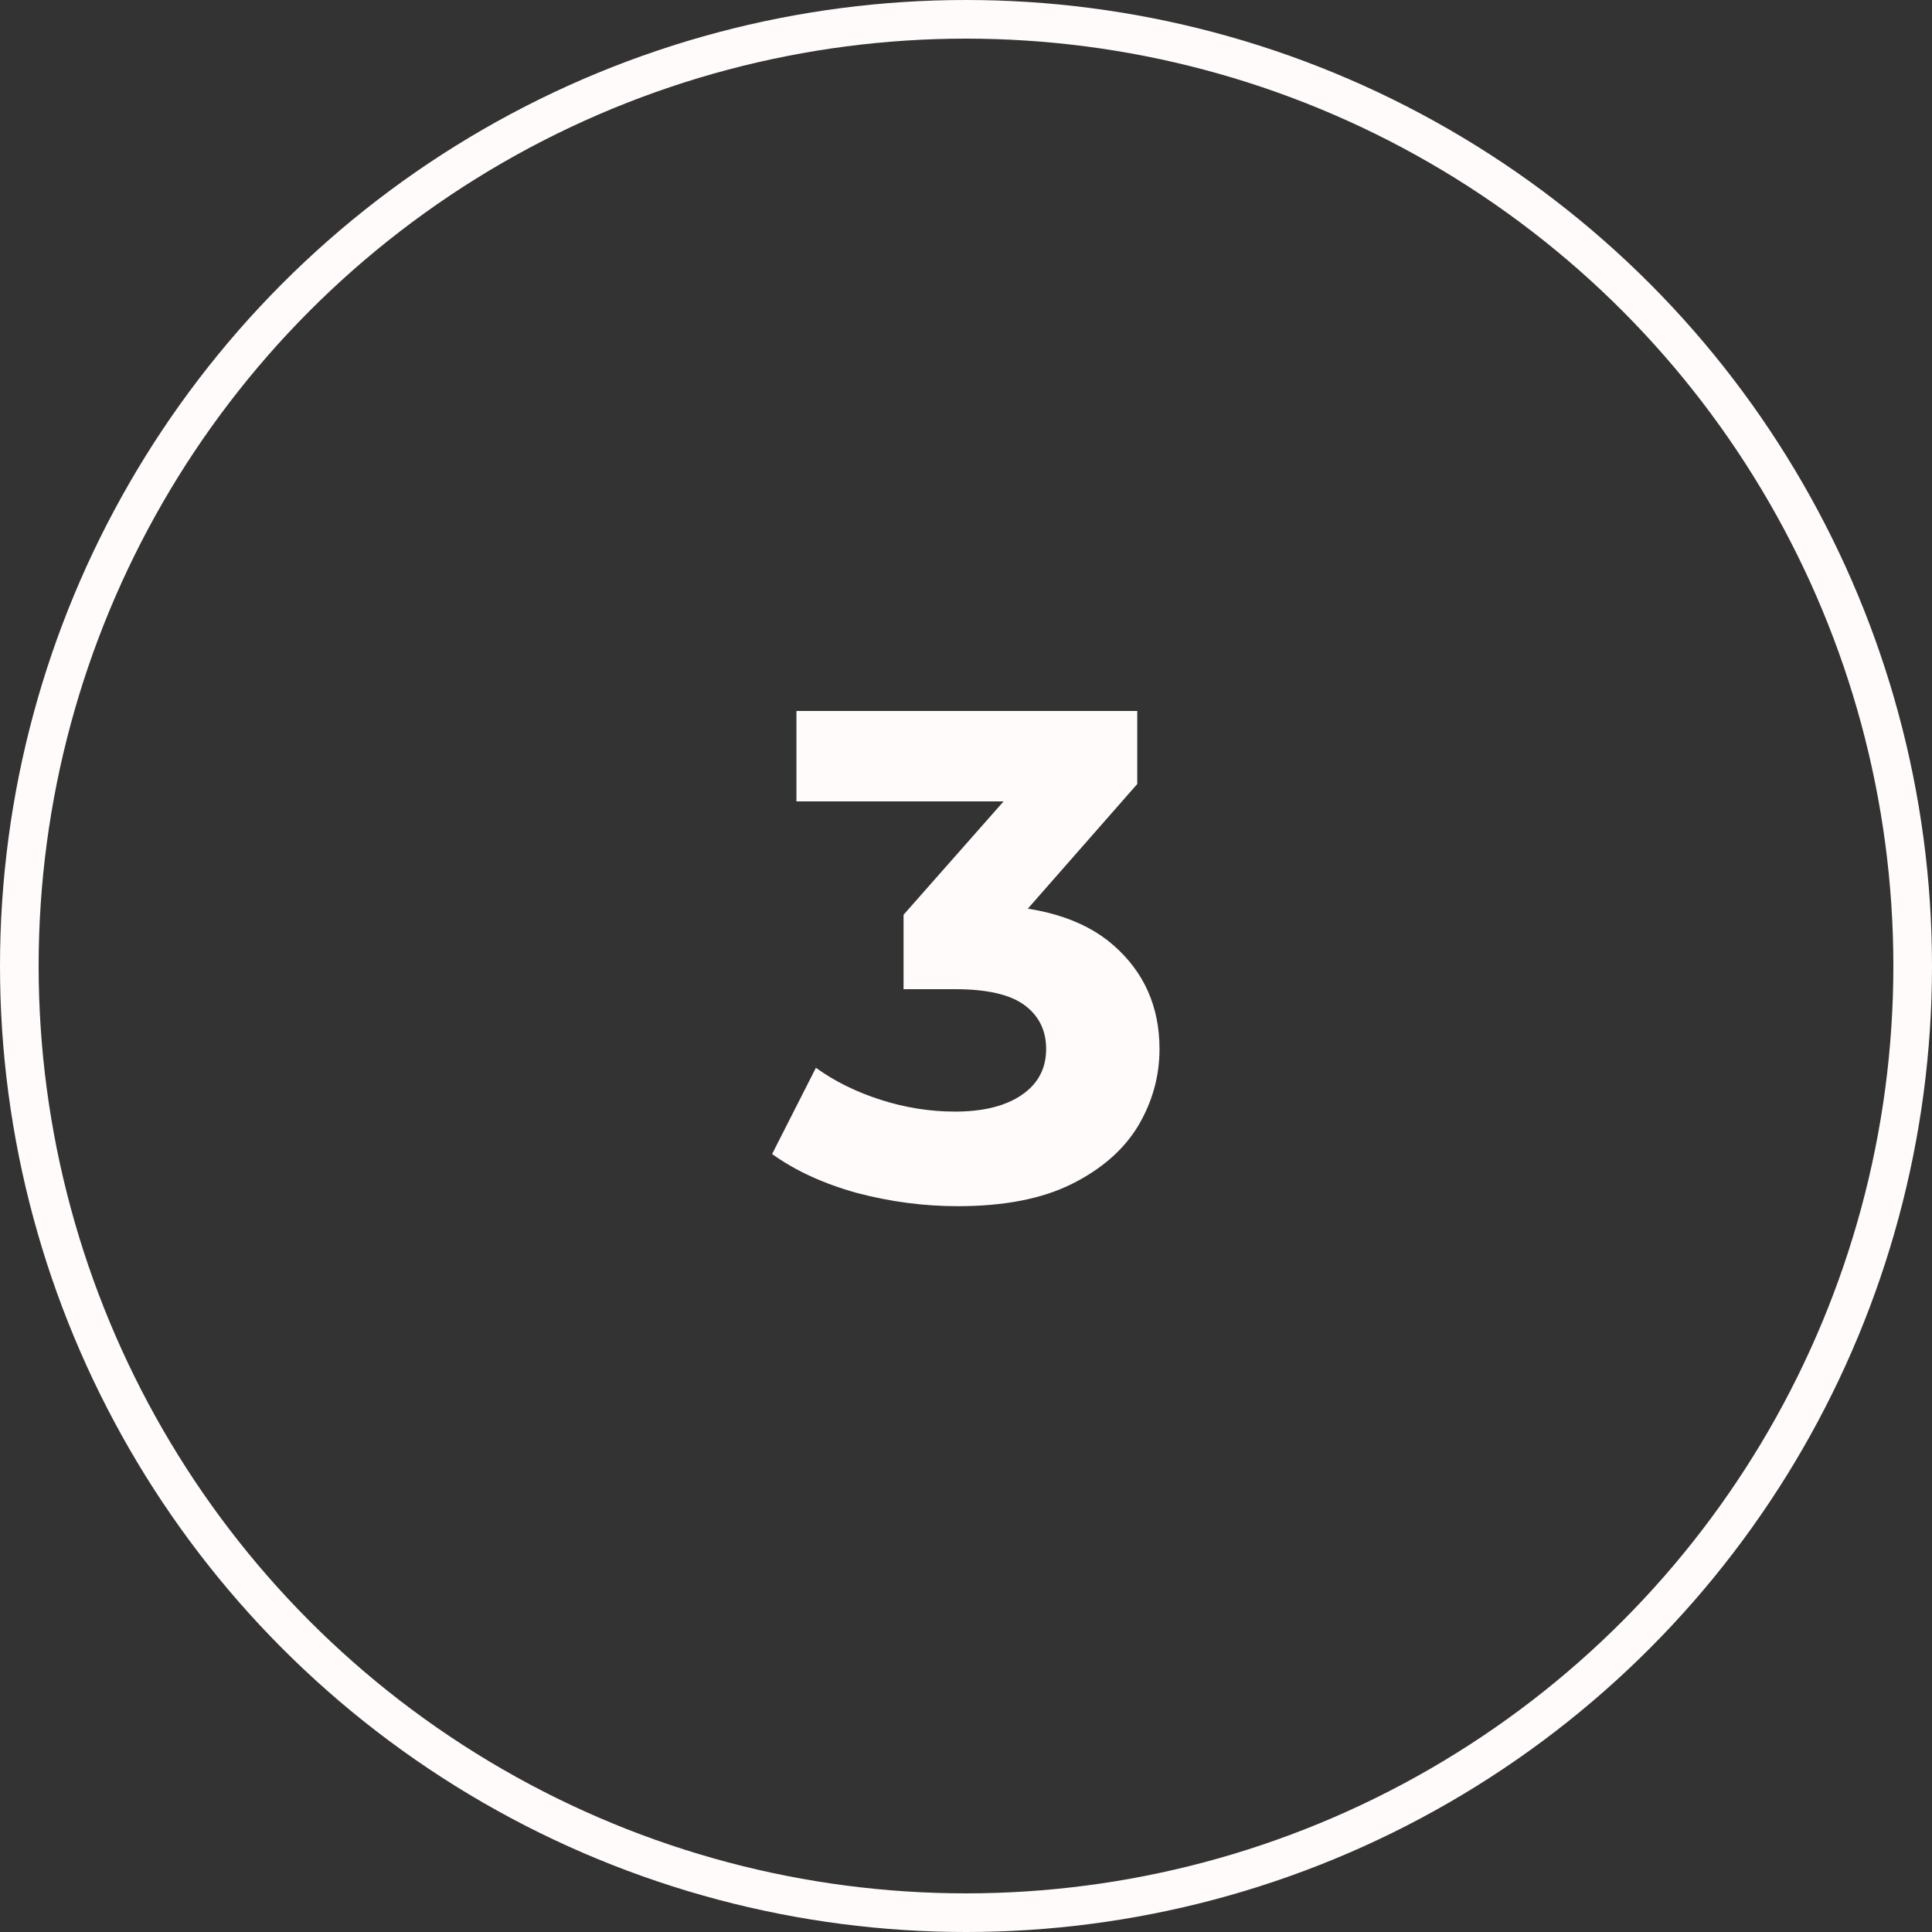 <?xml version="1.0" encoding="UTF-8"?> <svg xmlns="http://www.w3.org/2000/svg" width="100" height="100" viewBox="0 0 100 100" fill="none"><rect x="0" y="0" width="100" height="100" fill="#333333" stroke="none"/><circle cx="50" cy="50" r="49" stroke="#FFFBFB" stroke-width="2"></circle><path d="M49.576 62.432C47.824 62.432 46.084 62.204 44.356 61.748C42.628 61.268 41.164 60.596 39.964 59.732L42.232 55.268C43.192 55.964 44.308 56.516 45.58 56.924C46.852 57.332 48.136 57.536 49.432 57.536C50.896 57.536 52.048 57.248 52.888 56.672C53.728 56.096 54.148 55.304 54.148 54.296C54.148 53.336 53.776 52.58 53.032 52.028C52.288 51.476 51.088 51.2 49.432 51.2H46.768V47.348L53.788 39.392L54.436 41.48H41.224V36.8H58.864V40.58L51.88 48.536L48.928 46.844H50.62C53.716 46.844 56.056 47.54 57.64 48.932C59.224 50.324 60.016 52.112 60.016 54.296C60.016 55.712 59.644 57.044 58.9 58.292C58.156 59.516 57.016 60.512 55.48 61.28C53.944 62.048 51.976 62.432 49.576 62.432Z" fill="#FFFBFB"></path></svg> 